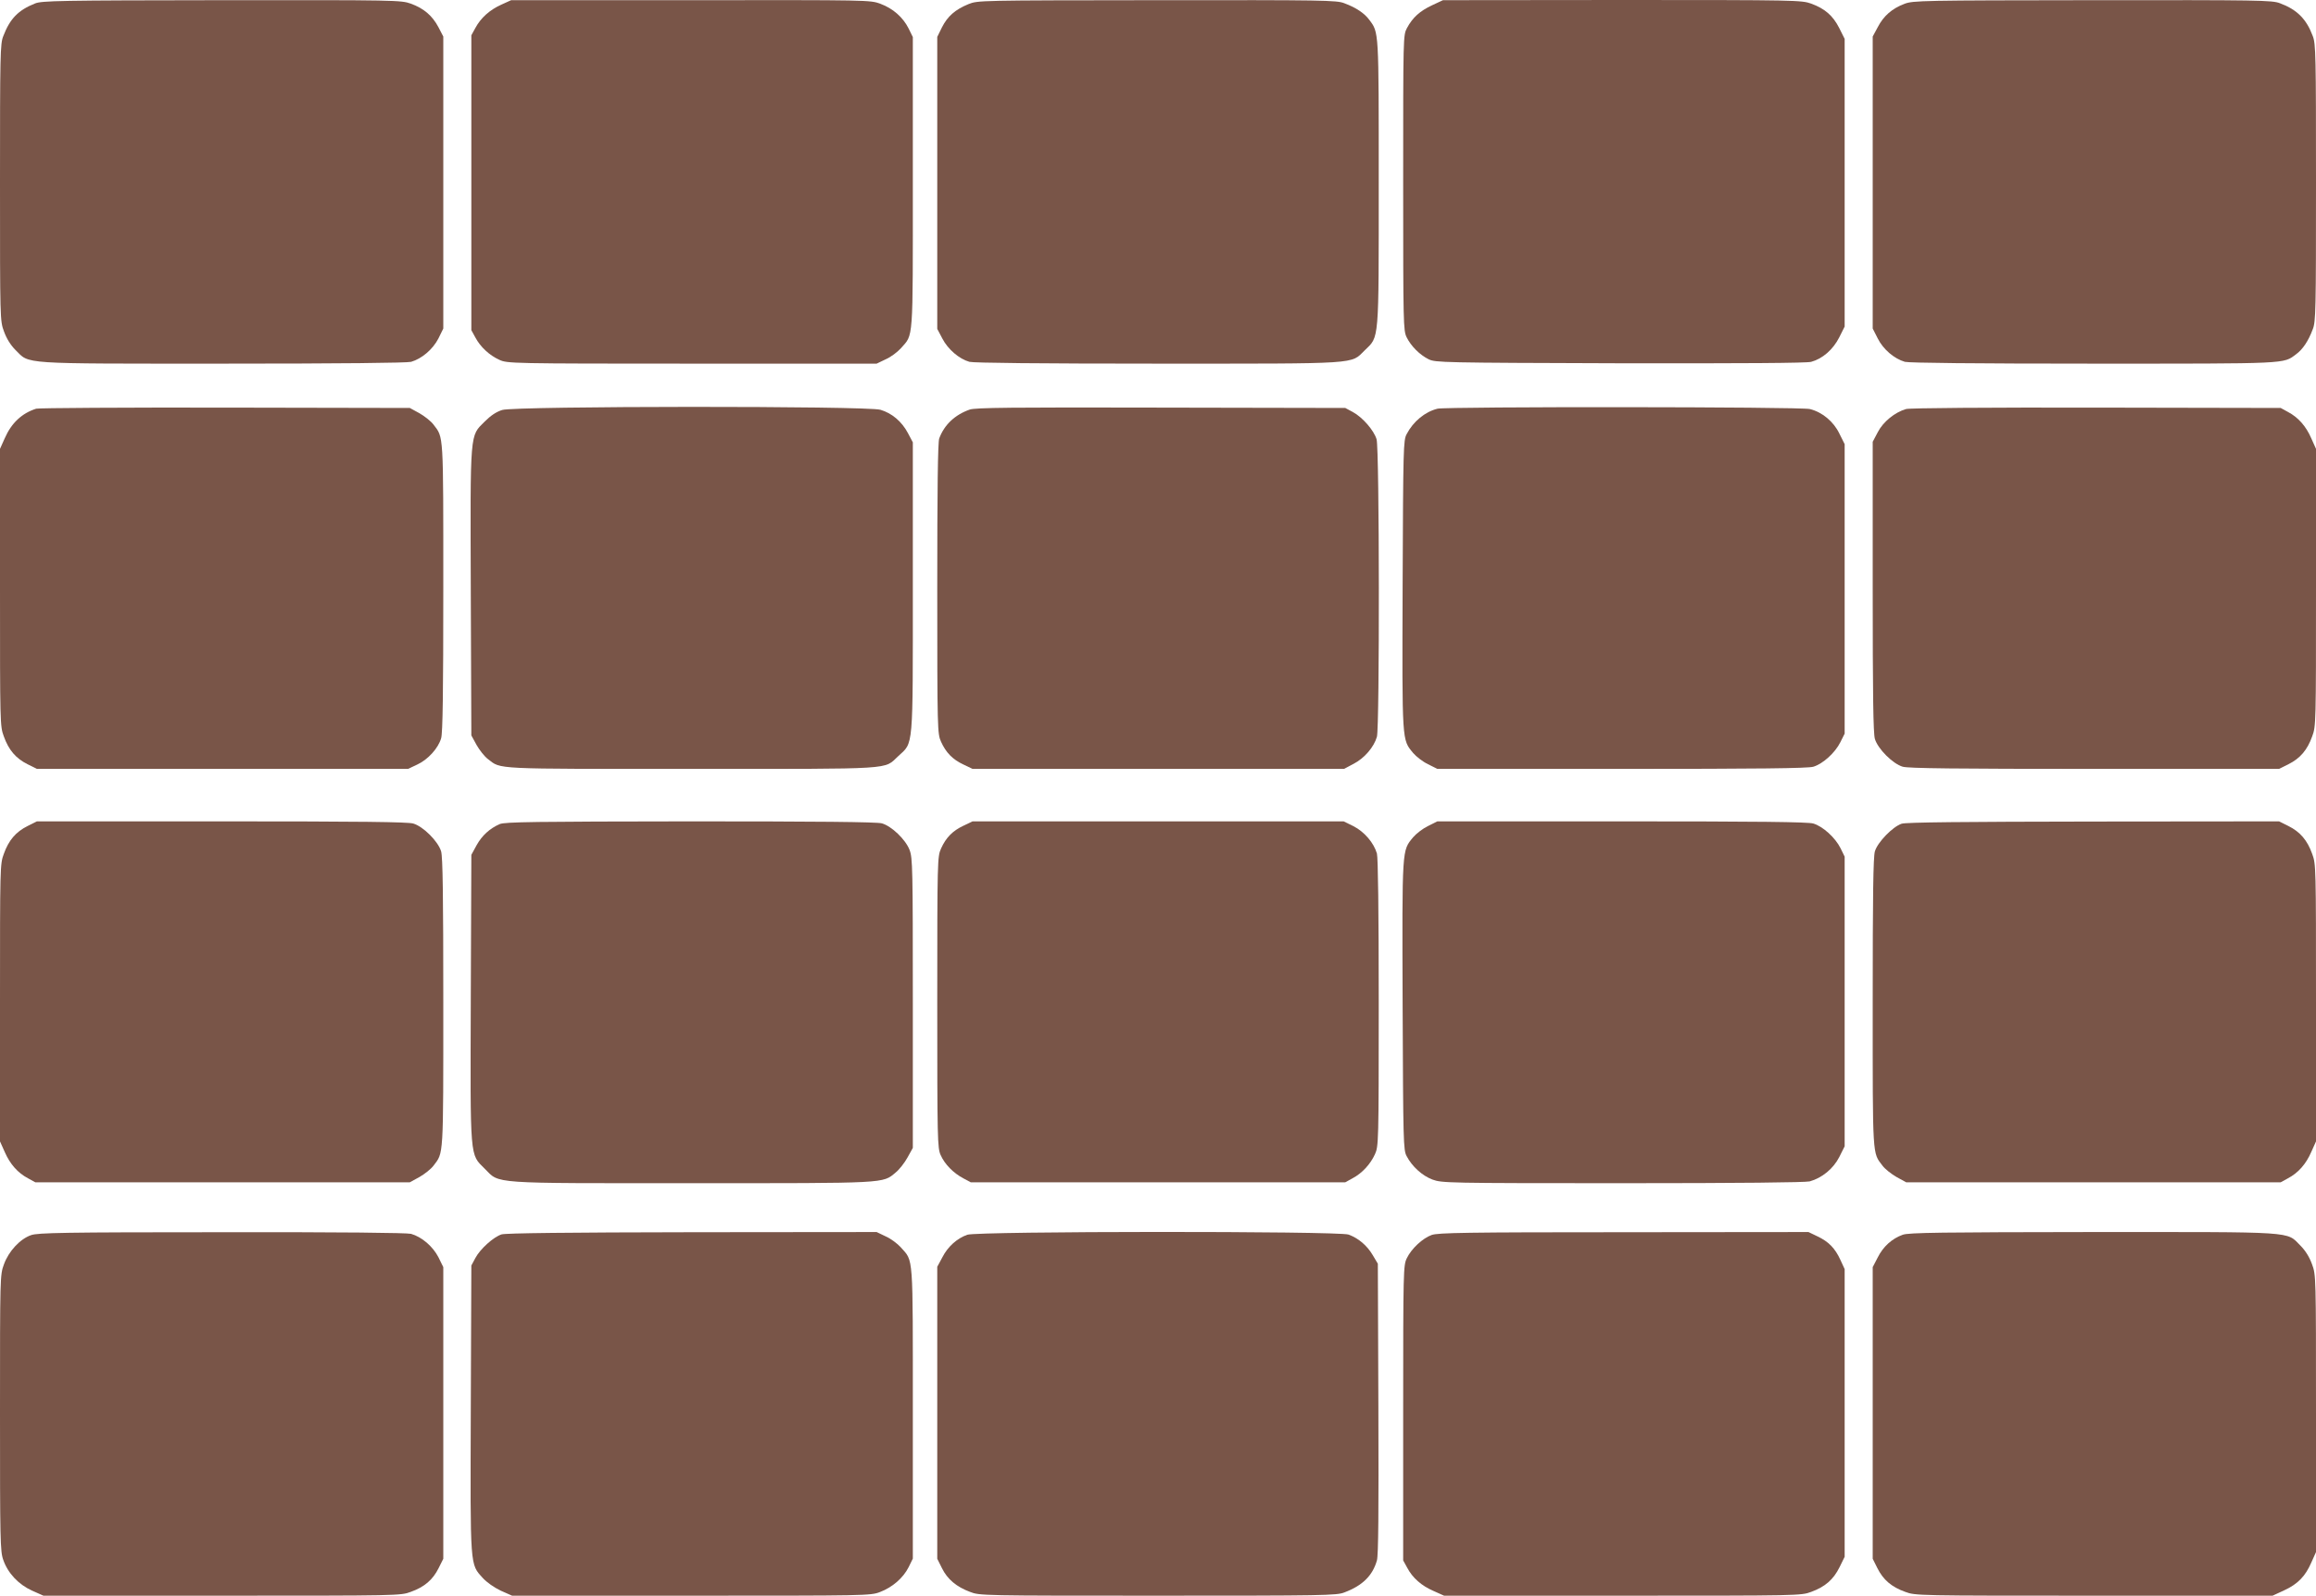 <?xml version="1.0" standalone="no"?>
<!DOCTYPE svg PUBLIC "-//W3C//DTD SVG 20010904//EN"
 "http://www.w3.org/TR/2001/REC-SVG-20010904/DTD/svg10.dtd">
<svg version="1.0" xmlns="http://www.w3.org/2000/svg"
 width="1280pt" height="882pt" viewBox="0 0 1280 882"
 preserveAspectRatio="xMidYMid meet">
<g transform="translate(0,882) scale(0.1,-0.1)"
fill="#795548" stroke="none">
<path d="M194 8801 c-93 -37 -139 -84 -176 -181 -17 -41 -18 -105 -18 -809 0
-758 0 -764 22 -823 14 -39 36 -75 64 -103 80 -79 12 -75 1143 -75 662 0 1019
4 1043 10 59 17 120 69 151 129 l27 55 0 807 0 807 -27 52 c-34 64 -81 104
-153 130 -53 19 -80 20 -1045 19 -894 -1 -994 -3 -1031 -18z"/>
<path d="M2770 8794 c-64 -29 -113 -73 -143 -129 l-22 -40 0 -815 0 -815 22
-40 c28 -53 78 -99 133 -124 44 -20 61 -21 1065 -21 l1020 0 50 24 c28 12 65
40 84 61 70 80 66 23 66 915 l0 805 -23 47 c-31 62 -86 111 -156 137 -56 21
-62 21 -1049 20 l-992 0 -55 -25z"/>
<path d="M5352 8797 c-73 -30 -115 -67 -146 -128 l-26 -53 0 -807 0 -807 28
-53 c31 -60 93 -113 150 -129 24 -6 381 -10 1043 -10 1129 0 1062 -4 1142 74
80 78 77 37 77 927 0 846 1 828 -52 899 -26 36 -73 68 -138 92 -42 17 -115 18
-1035 17 -990 -1 -990 -1 -1043 -22z"/>
<path d="M7915 8791 c-68 -32 -107 -67 -139 -126 -21 -40 -21 -40 -21 -855 0
-786 1 -816 19 -854 25 -50 72 -97 122 -122 38 -18 73 -19 1057 -22 683 -1
1032 1 1057 8 63 17 121 68 155 135 l30 60 0 795 0 795 -30 60 c-35 69 -79
107 -155 135 -53 19 -81 20 -1045 20 l-990 -1 -60 -28z"/>
<path d="M10526 8799 c-69 -26 -116 -67 -148 -129 l-28 -52 0 -807 0 -807 28
-55 c30 -60 91 -112 150 -129 24 -6 381 -10 1043 -10 1085 0 1047 -2 1119 52
36 26 68 73 92 138 17 41 18 105 18 810 0 704 -1 769 -18 811 -35 94 -87 146
-181 181 -43 17 -116 18 -1036 17 -941 -1 -992 -2 -1039 -20z"/>
<path d="M200 6561 c-79 -25 -137 -79 -174 -164 l-26 -58 0 -766 c0 -752 0
-767 21 -823 27 -76 67 -122 131 -154 l52 -26 1025 0 1026 0 51 24 c59 27 116
90 132 145 9 28 12 259 12 835 0 863 2 825 -54 899 -14 19 -50 47 -78 63 l-53
29 -1020 2 c-561 1 -1031 -2 -1045 -6z"/>
<path d="M2776 6554 c-33 -10 -64 -31 -97 -64 -83 -83 -80 -42 -77 -946 l3
-789 29 -53 c16 -28 44 -64 63 -78 75 -57 16 -54 1126 -54 1142 0 1059 -5
1142 71 84 78 80 28 80 934 l0 800 -27 51 c-34 64 -88 110 -152 129 -75 22
-2017 21 -2090 -1z"/>
<path d="M5359 6556 c-82 -29 -140 -84 -168 -159 -8 -19 -11 -291 -11 -830 0
-785 1 -803 21 -847 27 -60 64 -98 124 -126 l50 -24 1026 0 1027 0 53 28 c60
31 113 93 129 150 15 55 14 1592 -2 1644 -15 50 -78 122 -132 151 l-41 22
-1020 2 c-817 2 -1027 0 -1056 -11z"/>
<path d="M7945 6561 c-69 -17 -134 -70 -171 -141 -18 -33 -19 -77 -22 -834 -3
-879 -4 -852 58 -928 17 -20 53 -48 82 -62 l52 -26 1019 0 c753 0 1030 3 1059
12 53 16 120 77 149 135 l24 48 0 800 0 800 -29 58 c-32 67 -95 119 -163 136
-48 13 -2008 14 -2058 2z"/>
<path d="M10534 6559 c-62 -18 -127 -71 -156 -128 l-28 -53 0 -800 c0 -600 3
-811 12 -842 16 -55 99 -138 154 -154 31 -9 290 -12 1061 -12 l1019 0 52 26
c64 32 104 78 131 154 21 56 21 71 21 823 l0 766 -26 58 c-29 67 -72 116 -129
146 l-40 22 -1020 2 c-595 1 -1033 -2 -1051 -8z"/>
<path d="M152 4254 c-64 -32 -104 -78 -131 -154 -21 -56 -21 -71 -21 -823 l0
-766 26 -58 c29 -67 72 -116 129 -146 l40 -22 1035 0 1035 0 53 29 c28 16 64
44 78 63 56 74 54 36 54 899 0 596 -3 807 -12 838 -16 55 -99 138 -154 154
-31 9 -290 12 -1061 12 l-1019 0 -52 -26z"/>
<path d="M2762 4265 c-55 -24 -98 -63 -128 -117 l-29 -53 -3 -789 c-3 -904 -6
-863 77 -946 85 -85 18 -80 1146 -80 1085 0 1052 -2 1125 59 20 16 49 53 65
82 l30 54 0 800 c0 746 -1 803 -18 847 -22 58 -100 132 -153 147 -27 8 -360
11 -1059 11 -857 -1 -1025 -3 -1053 -15z"/>
<path d="M5325 4256 c-60 -28 -97 -66 -124 -126 -20 -44 -21 -62 -21 -850 0
-758 1 -807 19 -845 22 -50 70 -99 125 -128 l41 -22 1035 0 1035 0 40 22 c53
28 99 78 124 133 20 44 21 62 21 835 0 514 -4 803 -10 827 -17 59 -69 120
-129 151 l-55 27 -1025 0 -1026 0 -50 -24z"/>
<path d="M7892 4254 c-29 -14 -65 -42 -82 -62 -62 -76 -61 -49 -58 -928 3
-757 4 -801 22 -834 30 -58 87 -109 143 -130 52 -19 79 -20 1051 -20 648 0
1010 4 1034 10 68 19 130 70 163 134 l30 60 0 800 0 801 -23 47 c-29 58 -97
120 -150 136 -29 9 -306 12 -1059 12 l-1019 0 -52 -26z"/>
<path d="M10510 4267 c-49 -16 -133 -102 -148 -153 -9 -31 -12 -242 -12 -838
0 -863 -2 -825 54 -899 14 -19 50 -47 78 -63 l53 -29 1035 0 1035 0 40 22 c57
30 100 79 129 146 l26 58 0 766 c0 752 0 767 -21 823 -27 76 -67 122 -131 154
l-52 26 -1025 -1 c-718 -1 -1037 -4 -1061 -12z"/>
<path d="M172 1993 c-61 -21 -124 -89 -150 -161 -22 -59 -22 -65 -22 -822 0
-700 1 -766 18 -812 25 -73 84 -136 159 -170 l63 -28 986 0 c976 0 988 0 1044
21 76 27 122 67 154 131 l26 52 0 806 0 806 -27 55 c-31 60 -92 112 -151 129
-24 6 -380 10 -1047 9 -873 0 -1016 -3 -1053 -16z"/>
<path d="M2772 1997 c-44 -14 -118 -80 -145 -131 l-22 -41 -3 -794 c-3 -887
-5 -854 67 -934 21 -23 62 -52 98 -69 l63 -28 989 0 c967 0 992 0 1044 20 69
26 129 78 159 138 l23 47 0 805 c0 892 4 835 -66 915 -19 21 -56 49 -84 61
l-50 24 -1020 -1 c-684 -1 -1031 -5 -1053 -12z"/>
<path d="M5346 1995 c-57 -20 -108 -66 -138 -125 l-28 -52 0 -807 0 -807 26
-52 c30 -61 80 -103 155 -131 53 -21 67 -21 1039 -21 914 0 988 1 1030 18 101
38 156 93 180 177 8 29 10 265 8 840 l-3 800 -28 47 c-31 53 -79 94 -134 114
-57 20 -2050 19 -2107 -1z"/>
<path d="M7913 1994 c-50 -18 -112 -75 -138 -129 -19 -39 -20 -65 -20 -855 l0
-815 22 -40 c30 -57 79 -100 146 -129 l58 -26 986 0 c975 0 987 0 1043 21 77
28 123 68 157 137 l28 57 0 795 0 795 -23 50 c-30 66 -66 102 -127 131 l-50
24 -1020 -1 c-876 0 -1026 -3 -1062 -15z"/>
<path d="M10516 1995 c-59 -21 -108 -65 -138 -125 l-28 -54 0 -806 0 -806 26
-52 c32 -64 78 -104 154 -131 56 -21 68 -21 1044 -21 l986 0 63 29 c76 35 118
78 151 154 l26 58 0 766 c0 761 0 766 -22 825 -14 39 -36 75 -64 103 -80 80
-11 75 -1148 75 -834 -1 -1018 -3 -1050 -15z"/>
</g>
</svg>
